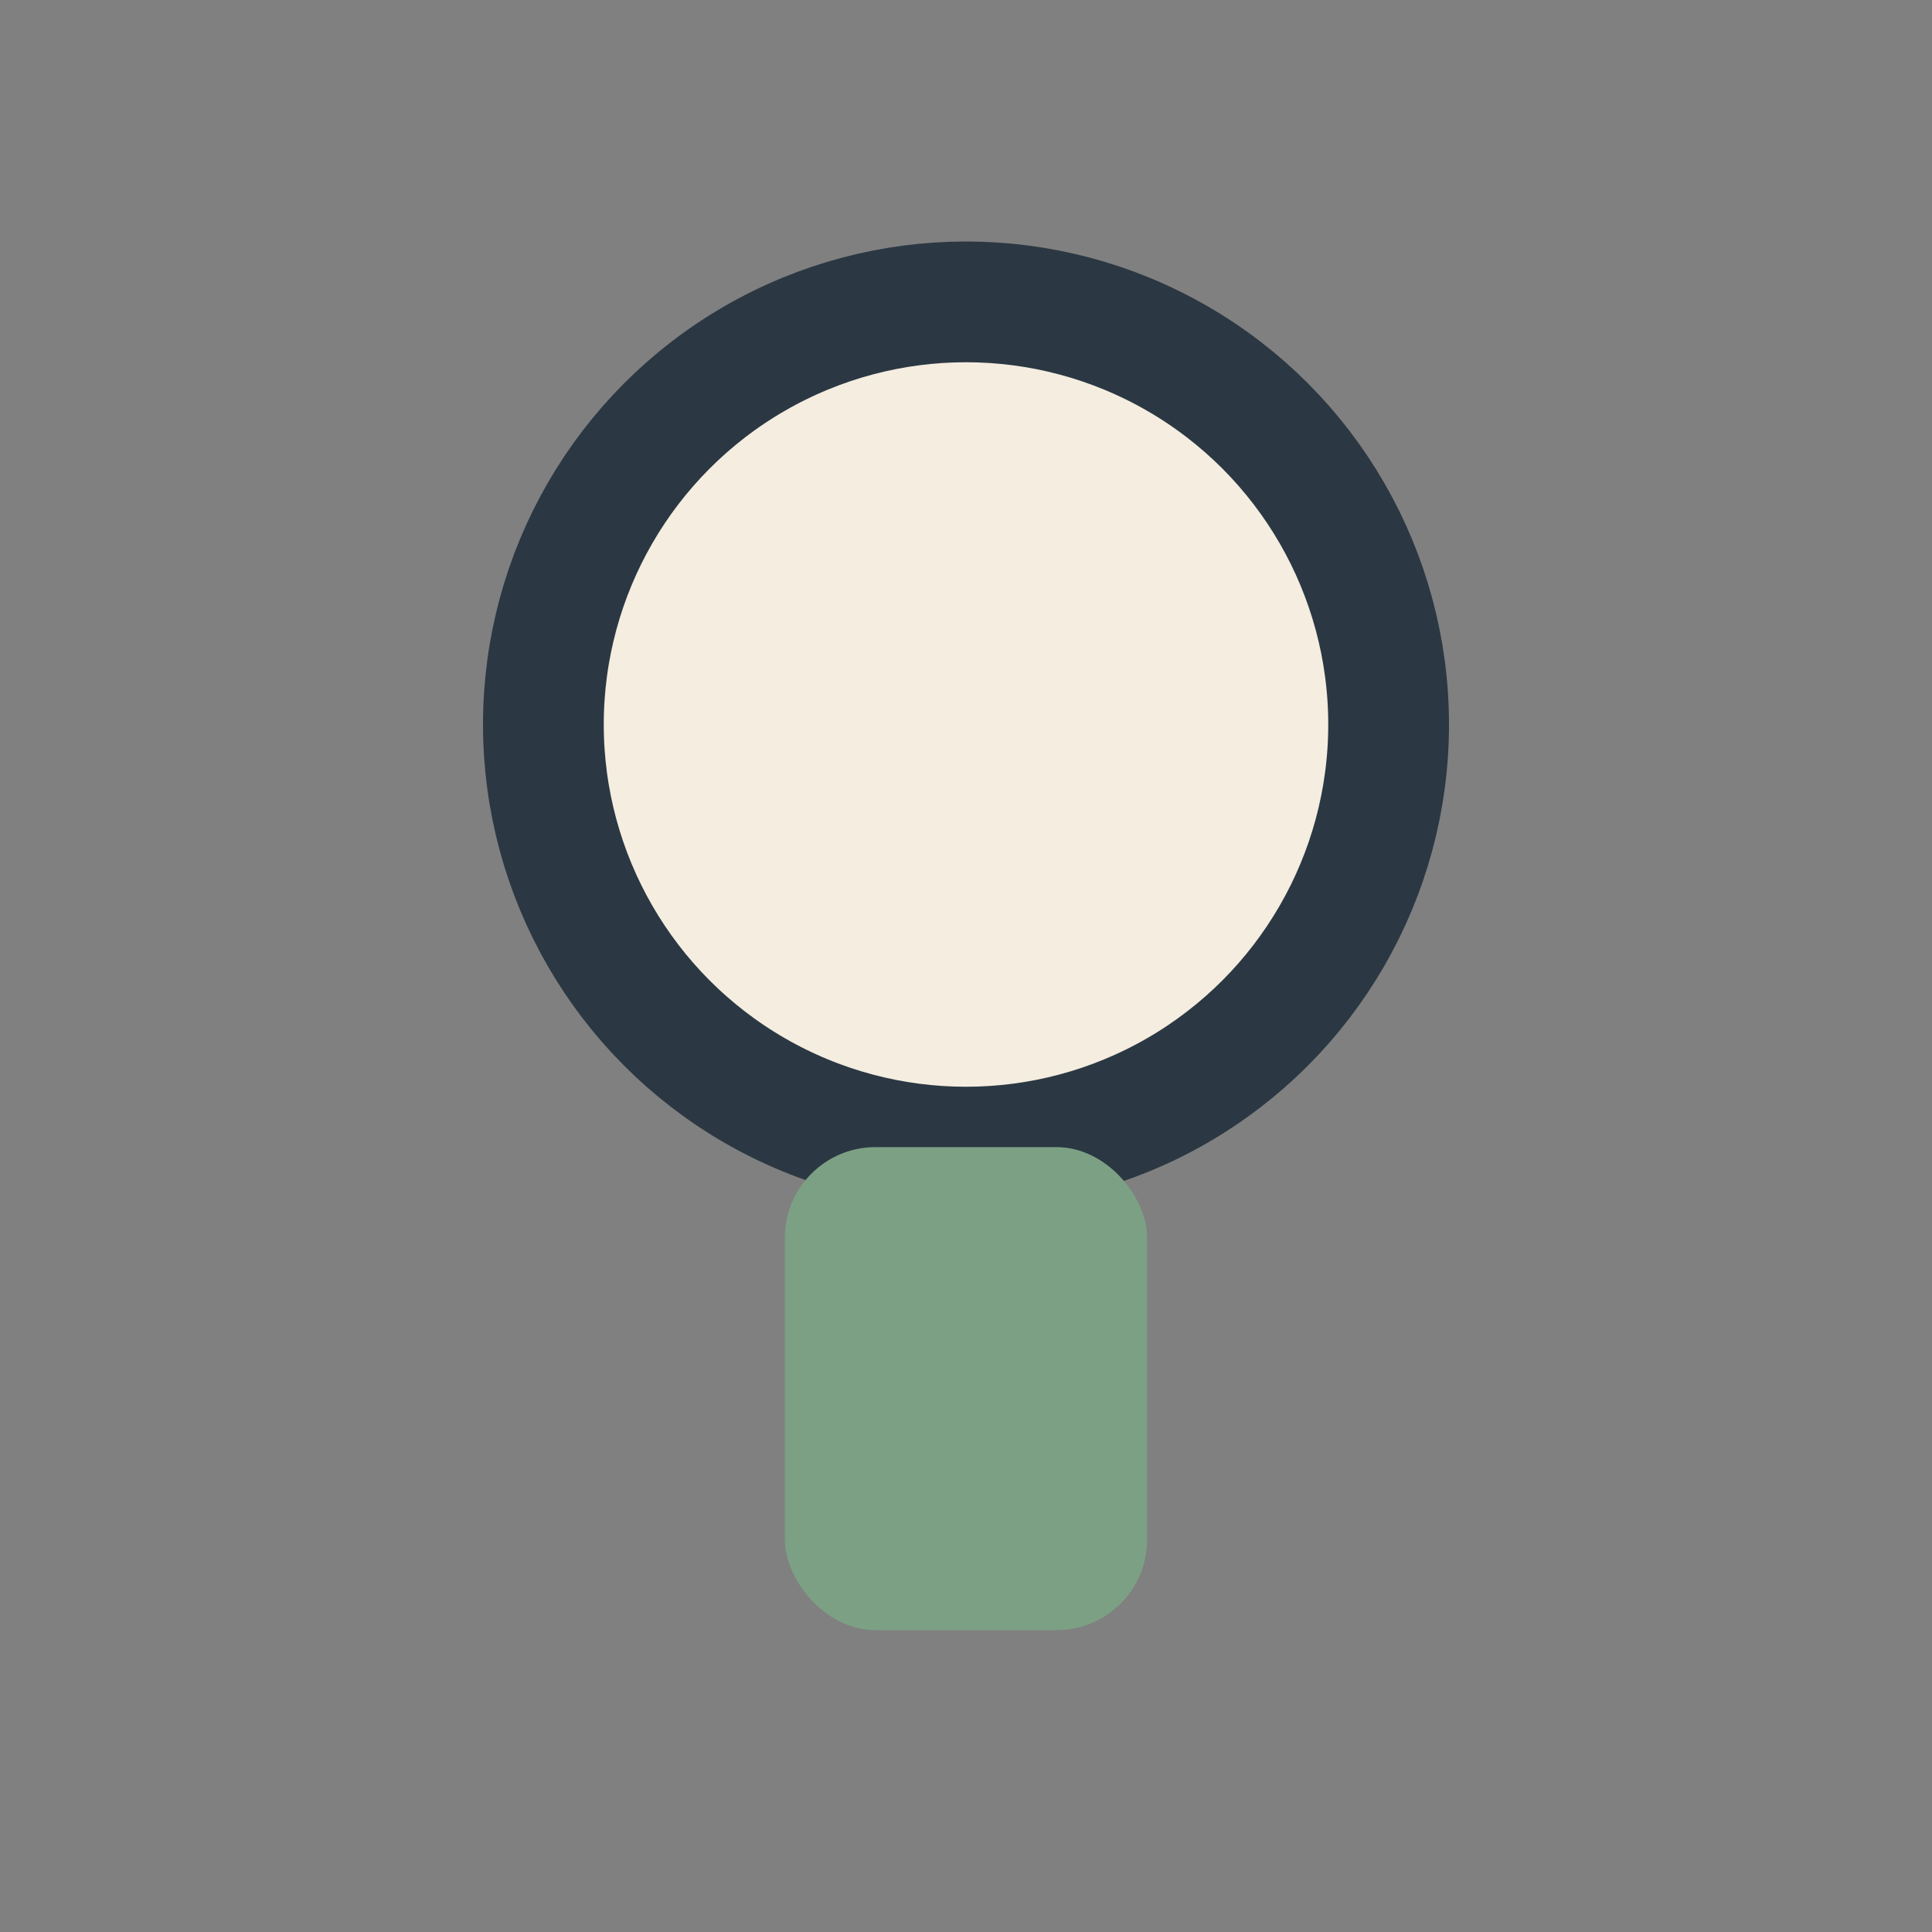 <?xml version="1.0" encoding="UTF-8"?>
<svg xmlns="http://www.w3.org/2000/svg" width="32" height="32" viewBox="0 0 32 32"><rect x="0" y="0" width="32" height="32" fill="#808080" stroke="none"/><circle cx="16" cy="12" r="7" fill="#F4EDE0" stroke="#2B3843" stroke-width="2"/><rect x="13" y="19" width="6" height="8" rx="1.5" fill="#7CA084"/></svg>